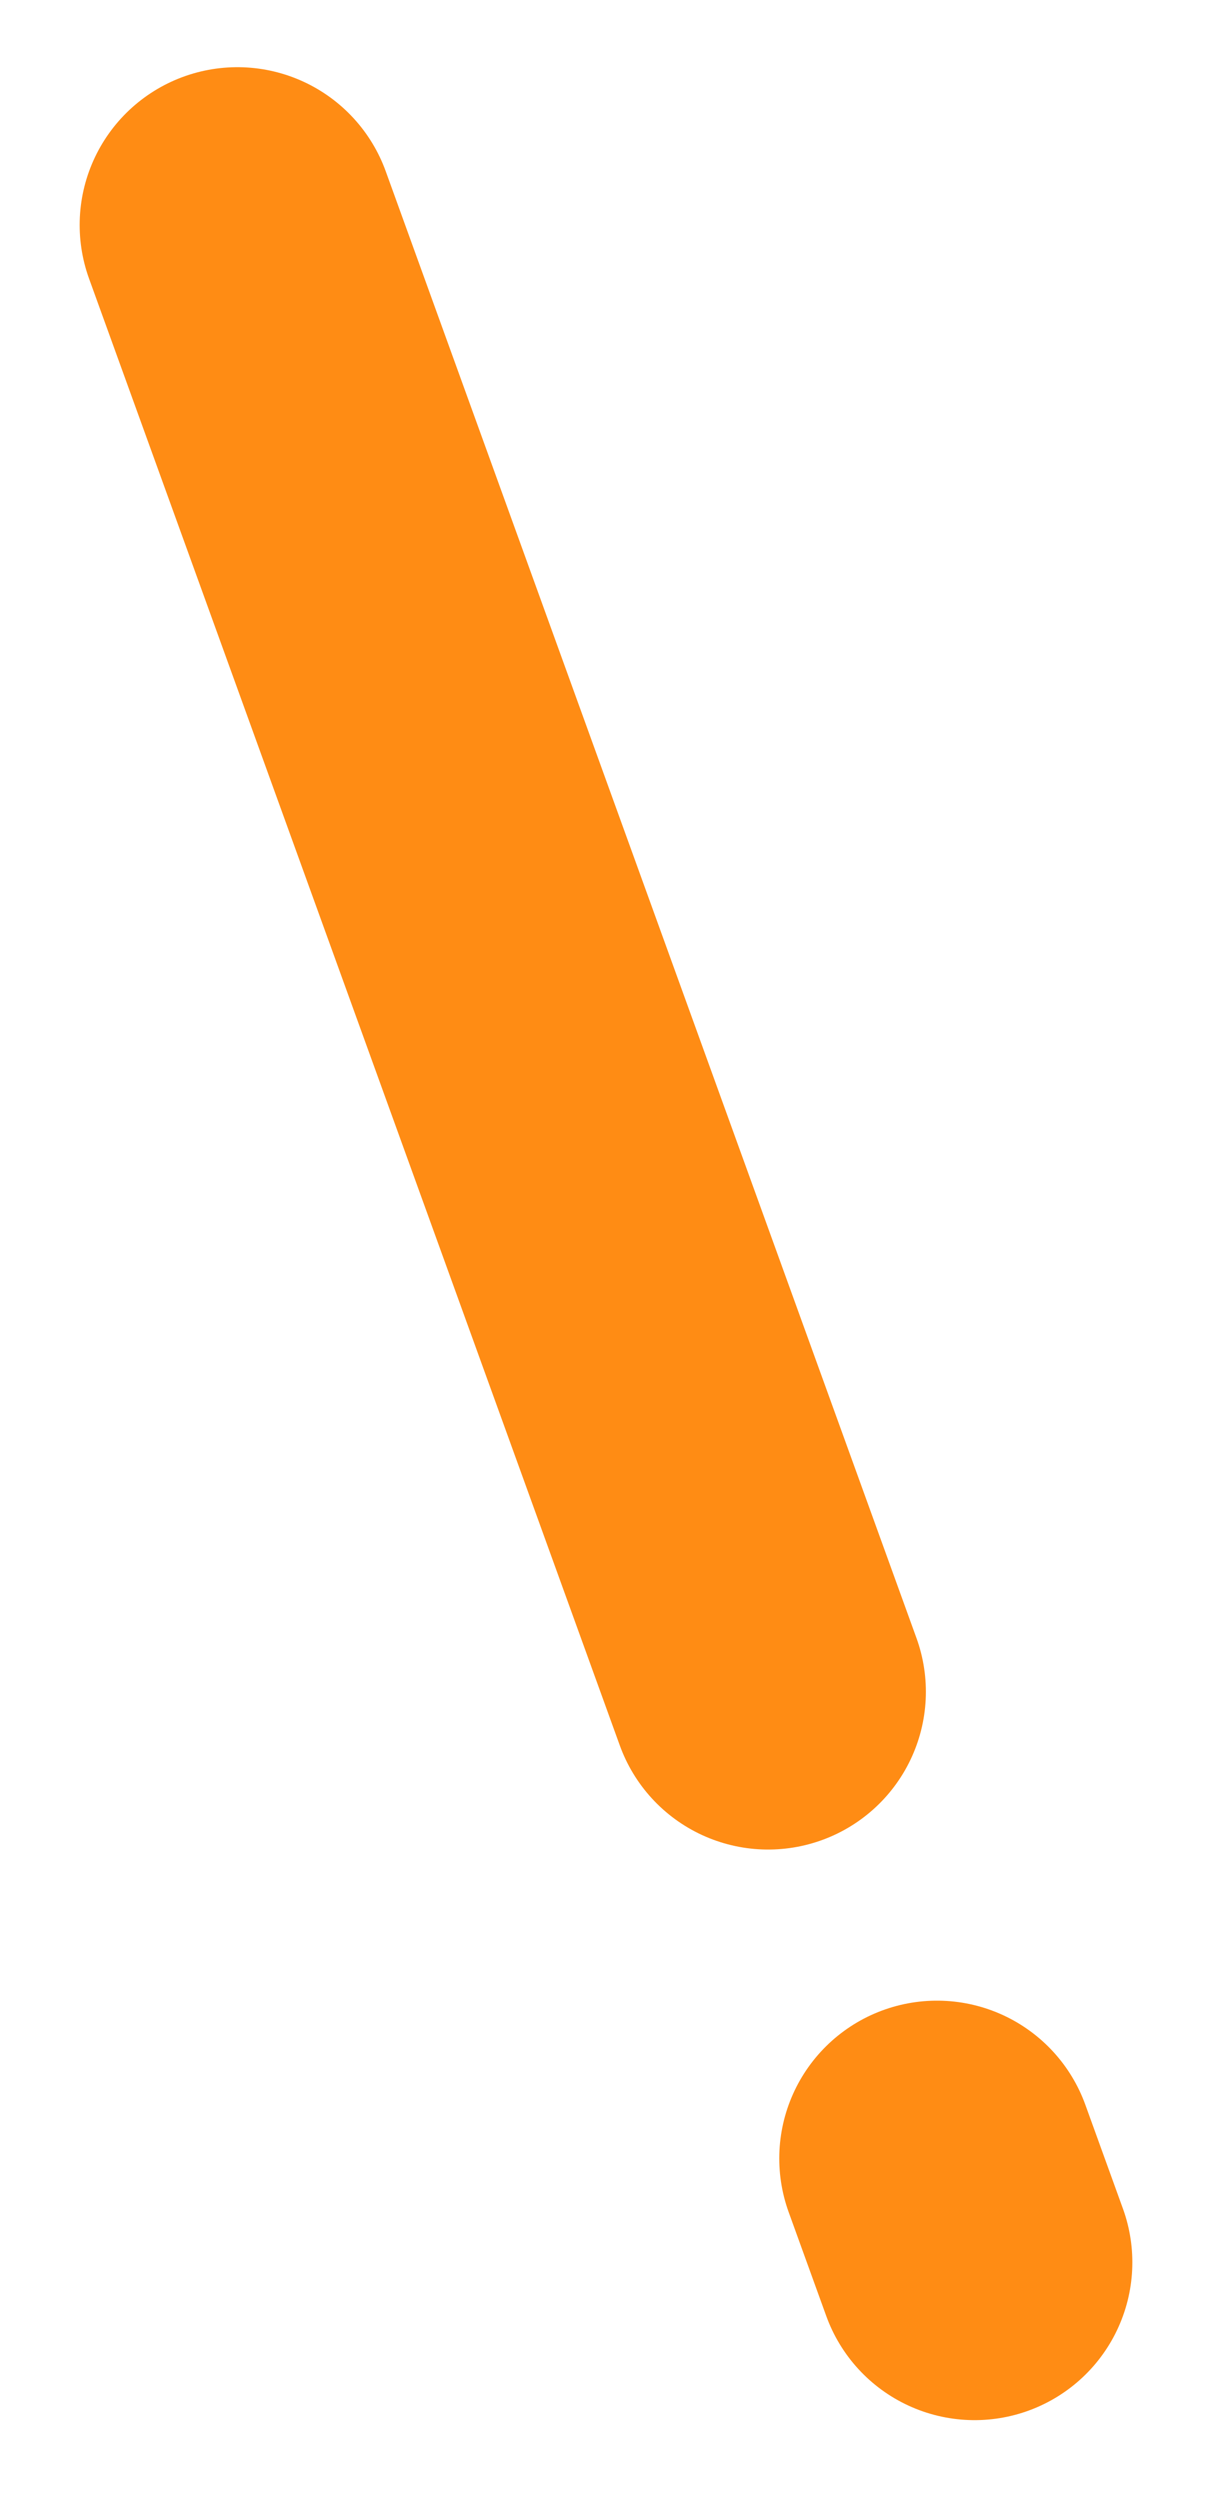 <?xml version="1.0" encoding="utf-8"?>
<!-- Generator: Adobe Illustrator 26.4.1, SVG Export Plug-In . SVG Version: 6.00 Build 0)  -->
<svg version="1.1" id="レイヤー_1" xmlns="http://www.w3.org/2000/svg" xmlns:xlink="http://www.w3.org/1999/xlink" x="0px"
	 y="0px" viewBox="0 0 9.7 20" style="enable-background:new 0 0 9.7 20;" xml:space="preserve">
<style type="text/css">
	.st0{fill:none;stroke:#FF8C14;stroke-width:2.525;stroke-linecap:round;stroke-dasharray:12.48,3.971;}
</style>
<line id="line-18_00000023256025210491611300000002731873336247377289_" class="st0" x1="1.9" y1="1.8" x2="7.8" y2="18.1"/>
</svg>
